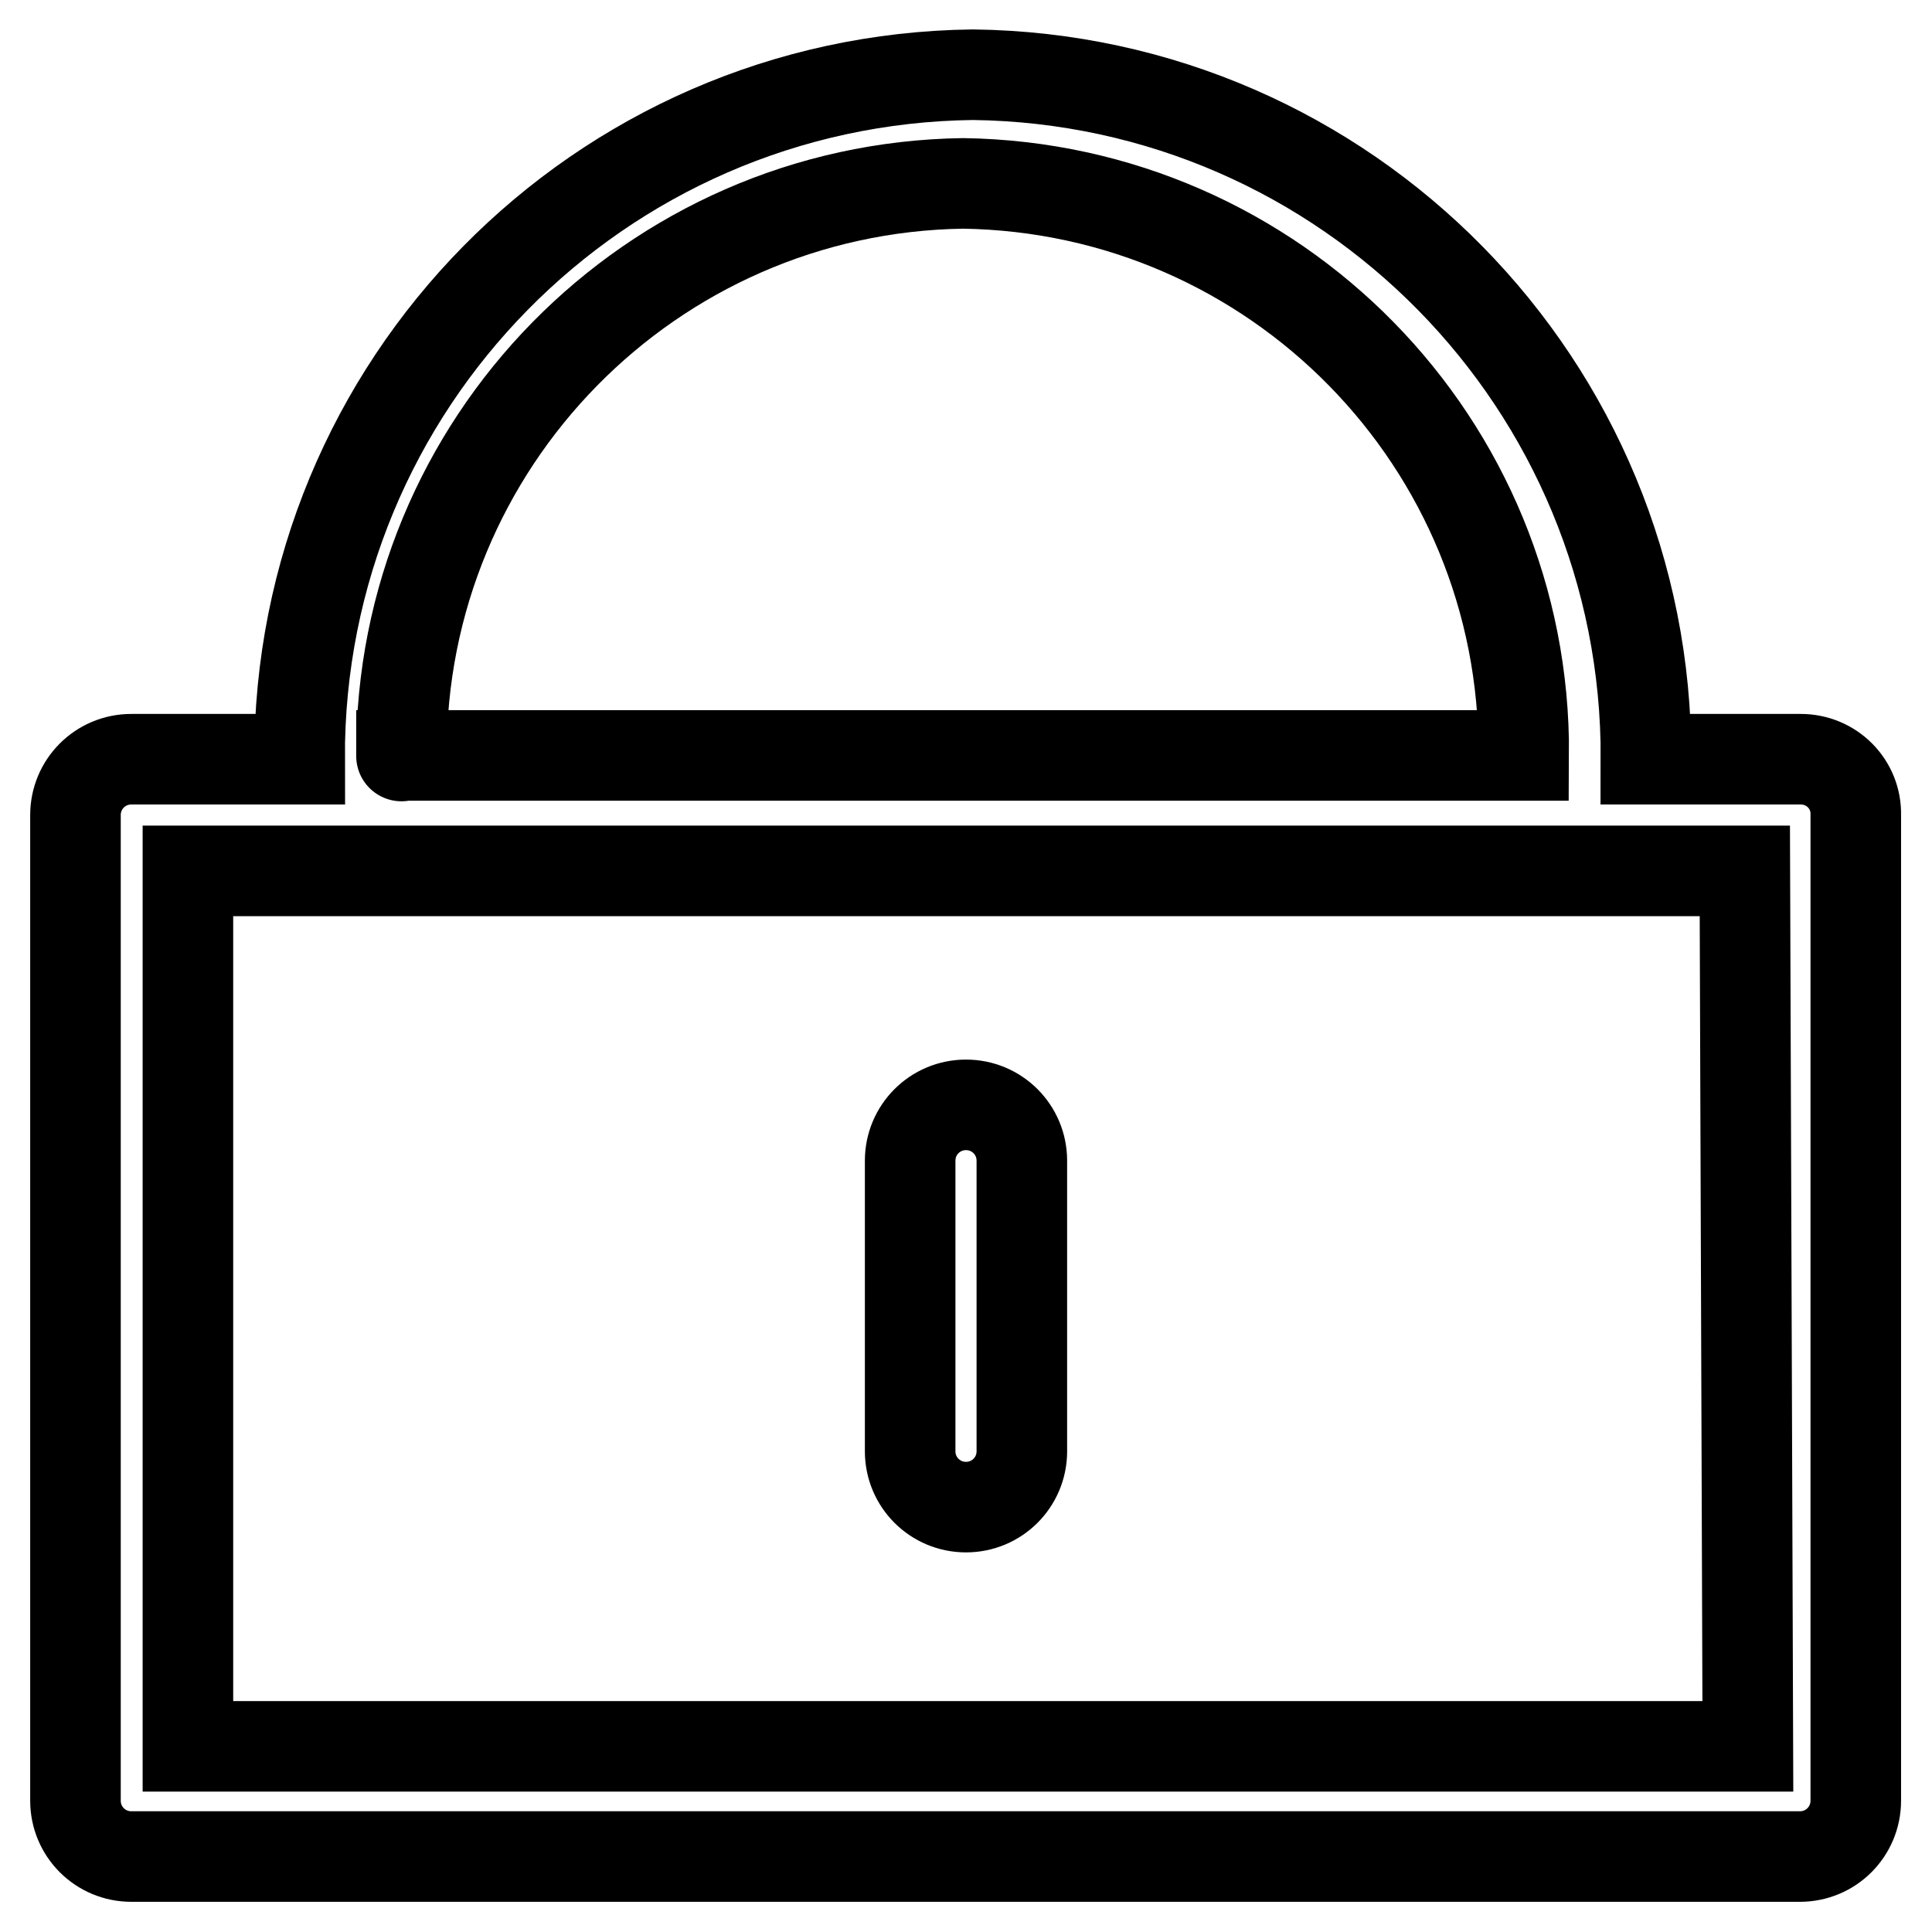 <?xml version="1.0" encoding="utf-8"?>
<!-- Svg Vector Icons : http://www.onlinewebfonts.com/icon -->
<!DOCTYPE svg PUBLIC "-//W3C//DTD SVG 1.1//EN" "http://www.w3.org/Graphics/SVG/1.1/DTD/svg11.dtd">
<svg version="1.1" xmlns="http://www.w3.org/2000/svg" xmlns:xlink="http://www.w3.org/1999/xlink" x="0px" y="0px" viewBox="0 0 256 256" enable-background="new 0 0 256 256" xml:space="preserve">
<g> <path stroke-width="12" fill-opacity="0" stroke="#000000"  d="M238.6,100.6h-20.5c0.2-49.6-39.6-90.1-89.2-90.7C79.3,10.5,39.5,51,39.7,100.6H17.4 c-4.1,0-7.4,3.3-7.4,7.4v130.6c0,4.1,3.3,7.4,7.4,7.4h221.1c4.1,0,7.4-3.3,7.4-7.4l0,0V108C246,103.9,242.7,100.6,238.6,100.6 L238.6,100.6z M53.2,100.1C53,58.8,86.2,24.9,127.6,24.3c41.4,0.6,74.6,34.4,74.3,75.8H53.2C53.2,100.1,53.2,100.3,53.2,100.1z  M231.6,231.4H24.9V115.4h206.3L231.6,231.4z"/> <path stroke-width="12" fill-opacity="0" stroke="#000000"  d="M128,199.7c4.1,0,7.4-3.3,7.4-7.4l0,0v-38.5c0-4.1-3.3-7.4-7.4-7.4c-4.1,0-7.4,3.3-7.4,7.4v38.5 C120.6,196.4,123.9,199.7,128,199.7L128,199.7L128,199.7z"/></g>
</svg>